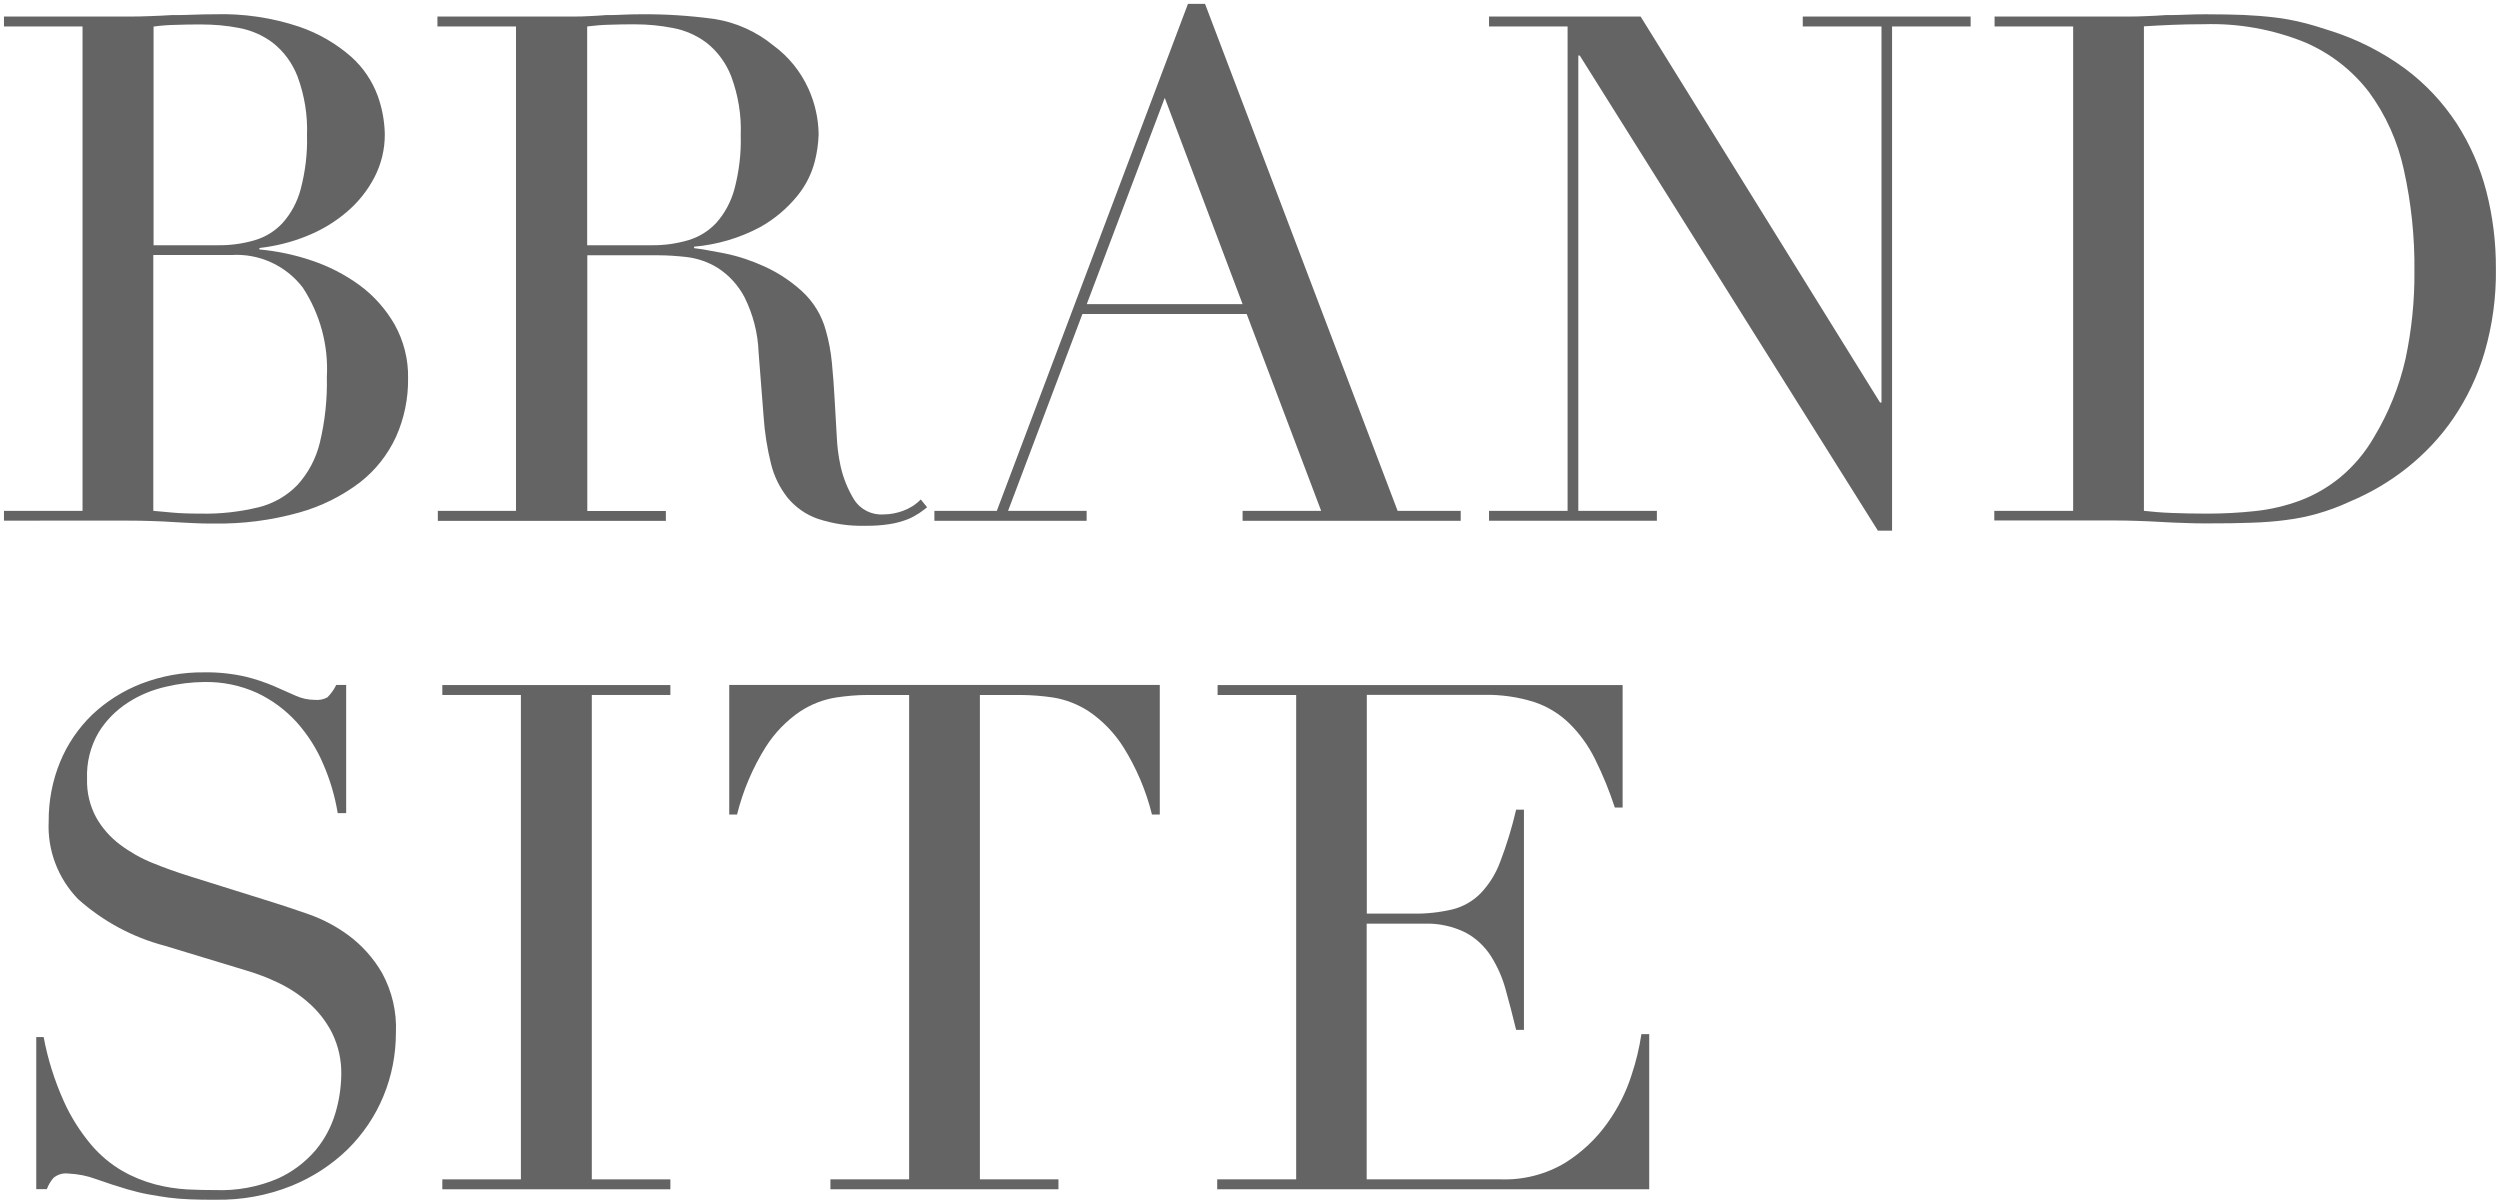 <?xml version="1.0" encoding="UTF-8"?>
<svg id="_レイヤー_1" data-name="レイヤー_1" xmlns="http://www.w3.org/2000/svg" width="189" height="91" viewBox="0 0 189 91">
  <path id="_パス_3690" data-name="パス_3690" d="M.3,38.62h5.94V2H.3v-.75h9.37c.53,0,1.08,0,1.63-.03.56-.02,1.12-.04,1.69-.08.57,0,1.12,0,1.66-.03.54-.02,1.05-.03,1.55-.03,2.18-.07,4.35.25,6.42.94,1.46.5,2.81,1.28,3.96,2.3.89.8,1.57,1.82,1.98,2.94.33.92.51,1.89.53,2.87.01,1.14-.26,2.26-.78,3.27-.52,1-1.23,1.89-2.09,2.62-.9.77-1.92,1.38-3.02,1.82-1.15.47-2.36.77-3.59.91v.11c1.34.12,2.66.4,3.93.83,1.3.43,2.53,1.06,3.64,1.87,1.08.79,1.98,1.81,2.65,2.97.69,1.24,1.05,2.65,1.02,4.07.02,1.52-.29,3.03-.91,4.42-.62,1.35-1.56,2.54-2.73,3.45-1.37,1.04-2.94,1.82-4.6,2.28-2.11.59-4.29.87-6.48.83-.5,0-.99,0-1.47-.03s-.99-.04-1.53-.08c-.53-.04-1.09-.06-1.66-.08-.57-.02-1.18-.03-1.82-.03H.3v-.75ZM11.6,18.54h4.93c.92.01,1.84-.12,2.73-.38.81-.24,1.54-.69,2.11-1.31.65-.73,1.11-1.6,1.36-2.54.35-1.33.52-2.7.48-4.07.06-1.52-.19-3.04-.72-4.47-.39-1-1.03-1.88-1.87-2.54-.76-.57-1.64-.95-2.57-1.12-.93-.18-1.87-.26-2.81-.26-.64,0-1.29,0-1.95.03-.56.01-1.13.05-1.68.13v16.54ZM11.6,38.62c.43.04.9.08,1.42.13.52.05,1.26.08,2.22.08,1.45.03,2.9-.14,4.31-.48,1.12-.28,2.14-.86,2.94-1.69.82-.9,1.4-2,1.69-3.19.39-1.63.57-3.3.53-4.98.13-2.39-.51-4.75-1.82-6.75-1.28-1.67-3.31-2.6-5.41-2.46h-5.89v19.33Z" style="fill: #646464;"/>
  <path id="_パス_3691" data-name="パス_3691" d="M33.07,38.62h5.94V2h-5.94v-.75h10.17c.43,0,.86,0,1.29-.03.43-.02.86-.04,1.29-.08.43,0,.86,0,1.29-.03.43-.02.86-.03,1.29-.03,1.86-.02,3.72.1,5.57.35,1.65.25,3.21.95,4.5,2.01,1.15.84,2.06,1.97,2.65,3.27.49,1.08.75,2.25.77,3.43-.02.7-.12,1.39-.29,2.06-.24.94-.68,1.81-1.29,2.57-.79.98-1.76,1.8-2.86,2.41-1.54.82-3.24,1.32-4.98,1.47v.11c.57.07,1.35.21,2.33.4,1.03.21,2.04.55,3,.99,1.03.47,1.97,1.09,2.81,1.85.88.8,1.51,1.83,1.82,2.97.23.8.38,1.61.46,2.44.09.91.16,1.85.21,2.81.05.96.11,1.89.16,2.78.03.76.13,1.51.29,2.25.2.89.54,1.74,1.02,2.52.48.76,1.35,1.19,2.25,1.12.49,0,.98-.1,1.45-.27.5-.18.96-.47,1.34-.86l.48.59c-.18.14-.38.3-.62.46-.28.18-.57.34-.88.46-.42.16-.86.28-1.31.35-.63.1-1.26.14-1.9.13-1.21.03-2.41-.15-3.56-.53-.89-.31-1.67-.86-2.27-1.58-.6-.76-1.03-1.63-1.26-2.57-.29-1.17-.48-2.36-.56-3.56l-.38-4.87c-.05-1.45-.42-2.88-1.07-4.18-.47-.89-1.16-1.65-2.01-2.2-.72-.45-1.54-.73-2.38-.83-.71-.08-1.43-.13-2.14-.13h-5.35v19.33h5.94v.75h-17.24v-.75ZM44.37,18.54h4.93c.92.01,1.84-.12,2.73-.38.81-.24,1.54-.69,2.12-1.31.65-.73,1.11-1.6,1.37-2.54.35-1.33.52-2.7.48-4.07.06-1.52-.19-3.04-.72-4.47-.39-1-1.03-1.88-1.87-2.54-.76-.57-1.64-.95-2.57-1.12-.93-.18-1.87-.27-2.81-.27-.64,0-1.29,0-1.95.03-.56.01-1.13.06-1.69.13v16.54Z" style="fill: #646464;"/>
  <path id="_パス_3692" data-name="パス_3692" d="M70.65,38.62h4.71L89.81.29h1.29l14.56,38.33h4.77v.75h-16.49v-.75h5.94l-5.63-14.88h-12.42l-5.62,14.88h5.94v.75h-11.51v-.75ZM88.05,7.41l-5.89,15.58h11.78l-5.88-15.58Z" style="fill: #646464;"/>
  <path id="_パス_3693" data-name="パス_3693" d="M112.57,38.62h5.94V2h-5.94v-.75h11.46l18.1,29.18h.11V2h-5.95v-.75h12.69v.75h-5.94v38.12h-1.07L119.43,4.2h-.11v34.42h5.94v.75h-12.69v-.75Z" style="fill: #646464;"/>
  <path id="_パス_3694" data-name="パス_3694" d="M150.79,38.62h5.94V2h-5.94v-.75h9.96c.5,0,1,0,1.5-.03.5-.02,1-.04,1.5-.08.5,0,1,0,1.5-.03.5-.02,1-.03,1.5-.03,1.07,0,2.03.02,2.86.05.84.04,1.62.1,2.36.19.7.08,1.39.21,2.08.38.66.16,1.36.37,2.11.62,2.03.64,3.94,1.61,5.65,2.86,1.54,1.14,2.86,2.55,3.91,4.15,1.02,1.58,1.78,3.32,2.25,5.14.49,1.91.73,3.87.72,5.84.03,2.15-.26,4.28-.86,6.34-.52,1.77-1.32,3.45-2.36,4.98-.97,1.42-2.16,2.68-3.51,3.75-1.31,1.04-2.76,1.89-4.31,2.54-.79.37-1.6.67-2.44.91-.77.22-1.56.38-2.36.48-.8.11-1.68.18-2.65.21-.97.04-2.07.05-3.32.05-.53,0-1.1,0-1.71-.03-.61-.02-1.22-.04-1.82-.08-.61-.04-1.21-.06-1.79-.08s-1.15-.03-1.69-.03h-9.1v-.75ZM162.09,38.62c.61.07,1.31.13,2.11.16s1.69.05,2.65.05c1.21,0,2.41-.06,3.61-.19,1.17-.12,2.32-.39,3.43-.8,1.11-.42,2.14-1.02,3.05-1.77,1.02-.85,1.88-1.88,2.54-3.03,1.1-1.83,1.91-3.83,2.38-5.92.46-2.17.69-4.39.67-6.61.03-2.58-.24-5.16-.8-7.68-.46-2.13-1.36-4.14-2.65-5.89-1.28-1.66-2.97-2.96-4.9-3.77-2.4-.96-4.97-1.42-7.55-1.34-.89,0-1.7.02-2.44.05s-1.44.07-2.11.11v36.62Z" style="fill: #646464;"/>
  <path id="_パス_3695" data-name="パス_3695" d="M2.71,78.4h.59c.31,1.68.83,3.31,1.53,4.87.53,1.18,1.23,2.28,2.06,3.27.67.79,1.46,1.46,2.36,1.98.78.45,1.62.79,2.49,1.02.79.21,1.6.33,2.41.38.77.04,1.49.05,2.17.05,1.6.06,3.19-.24,4.66-.86,1.11-.5,2.1-1.24,2.89-2.17.69-.83,1.2-1.8,1.5-2.84.27-.91.41-1.86.43-2.81.03-1.11-.21-2.21-.7-3.21-.44-.86-1.04-1.63-1.77-2.27-.7-.62-1.48-1.13-2.33-1.53-.77-.37-1.57-.67-2.38-.91l-6.16-1.87c-2.44-.64-4.68-1.85-6.56-3.53-1.52-1.57-2.33-3.7-2.22-5.89-.01-1.53.28-3.05.86-4.47.55-1.34,1.37-2.55,2.41-3.56,1.07-1.02,2.34-1.82,3.72-2.36,1.51-.58,3.12-.88,4.74-.86,1.05-.02,2.11.09,3.13.32.74.18,1.47.42,2.17.72l1.63.72c.46.21.96.32,1.47.32.32.03.65-.03.94-.19.27-.27.5-.59.67-.94h.75v9.69h-.64c-.21-1.28-.58-2.53-1.1-3.72-.49-1.16-1.17-2.22-2.01-3.16-.84-.92-1.85-1.67-2.97-2.2-1.27-.58-2.65-.86-4.04-.83-.96.01-1.91.13-2.84.35-1.03.23-2.01.63-2.89,1.2-.9.58-1.66,1.34-2.22,2.25-.63,1.07-.93,2.3-.88,3.53-.03,1.02.21,2.03.7,2.93.45.79,1.06,1.48,1.79,2.03.76.57,1.59,1.04,2.46,1.39.91.37,1.83.7,2.76.99l6.48,2.03c.68.21,1.53.5,2.57.86,1.08.38,2.1.92,3.03,1.61,1.02.76,1.88,1.73,2.52,2.84.75,1.38,1.11,2.93,1.04,4.5,0,1.64-.31,3.27-.94,4.79-.62,1.51-1.54,2.87-2.7,4.02-1.23,1.2-2.69,2.14-4.28,2.78-1.8.72-3.73,1.07-5.67,1.04-.75,0-1.41,0-1.98-.03-.54-.02-1.07-.06-1.61-.13-.5-.07-1-.15-1.5-.24-.56-.1-1.11-.24-1.66-.4-.71-.21-1.48-.46-2.3-.75-.69-.26-1.41-.4-2.14-.43-.4-.05-.79.07-1.1.32-.22.25-.39.54-.51.86h-.8v-11.51Z" style="fill: #646464;"/>
  <path id="_パス_3696" data-name="パス_3696" d="M33.44,89.16h5.94v-36.62h-5.94v-.75h17.24v.75h-5.94v36.62h5.94v.75h-17.24v-.75Z" style="fill: #646464;"/>
  <path id="_パス_3697" data-name="パス_3697" d="M62.79,89.16h5.94v-36.62h-3.11c-.81,0-1.61.07-2.41.19-.96.15-1.88.51-2.7,1.04-1.05.71-1.94,1.63-2.62,2.7-.99,1.58-1.72,3.3-2.17,5.11h-.59v-9.8h32.55v9.8h-.59c-.45-1.81-1.18-3.53-2.17-5.11-.68-1.07-1.57-1.99-2.62-2.7-.82-.53-1.74-.89-2.7-1.04-.8-.12-1.6-.18-2.41-.19h-3.11v36.62h5.94v.75h-17.24v-.75Z" style="fill: #646464;"/>
  <path id="_パス_3698" data-name="パス_3698" d="M92.05,89.16h5.94v-36.62h-5.94v-.75h30.62v9.26h-.59c-.41-1.26-.91-2.48-1.5-3.67-.49-.99-1.14-1.9-1.93-2.68-.76-.74-1.67-1.3-2.68-1.63-1.21-.38-2.48-.56-3.75-.54h-8.89v16.54h3.48c1.01.02,2.02-.09,3-.32.8-.2,1.53-.62,2.11-1.2.66-.69,1.17-1.51,1.5-2.41.49-1.28.89-2.6,1.2-3.93h.59v16.65h-.59c-.25-1.03-.51-2.03-.78-3-.24-.91-.62-1.77-1.12-2.57-.48-.75-1.14-1.37-1.93-1.79-.97-.48-2.05-.71-3.13-.67h-4.34v19.33h10.12c1.72.06,3.42-.37,4.9-1.26,1.25-.79,2.33-1.8,3.18-3,.79-1.1,1.41-2.32,1.82-3.61.34-1.01.59-2.05.75-3.11h.59v11.73h-32.66v-.75Z" style="fill: #646464;"/>
</svg>